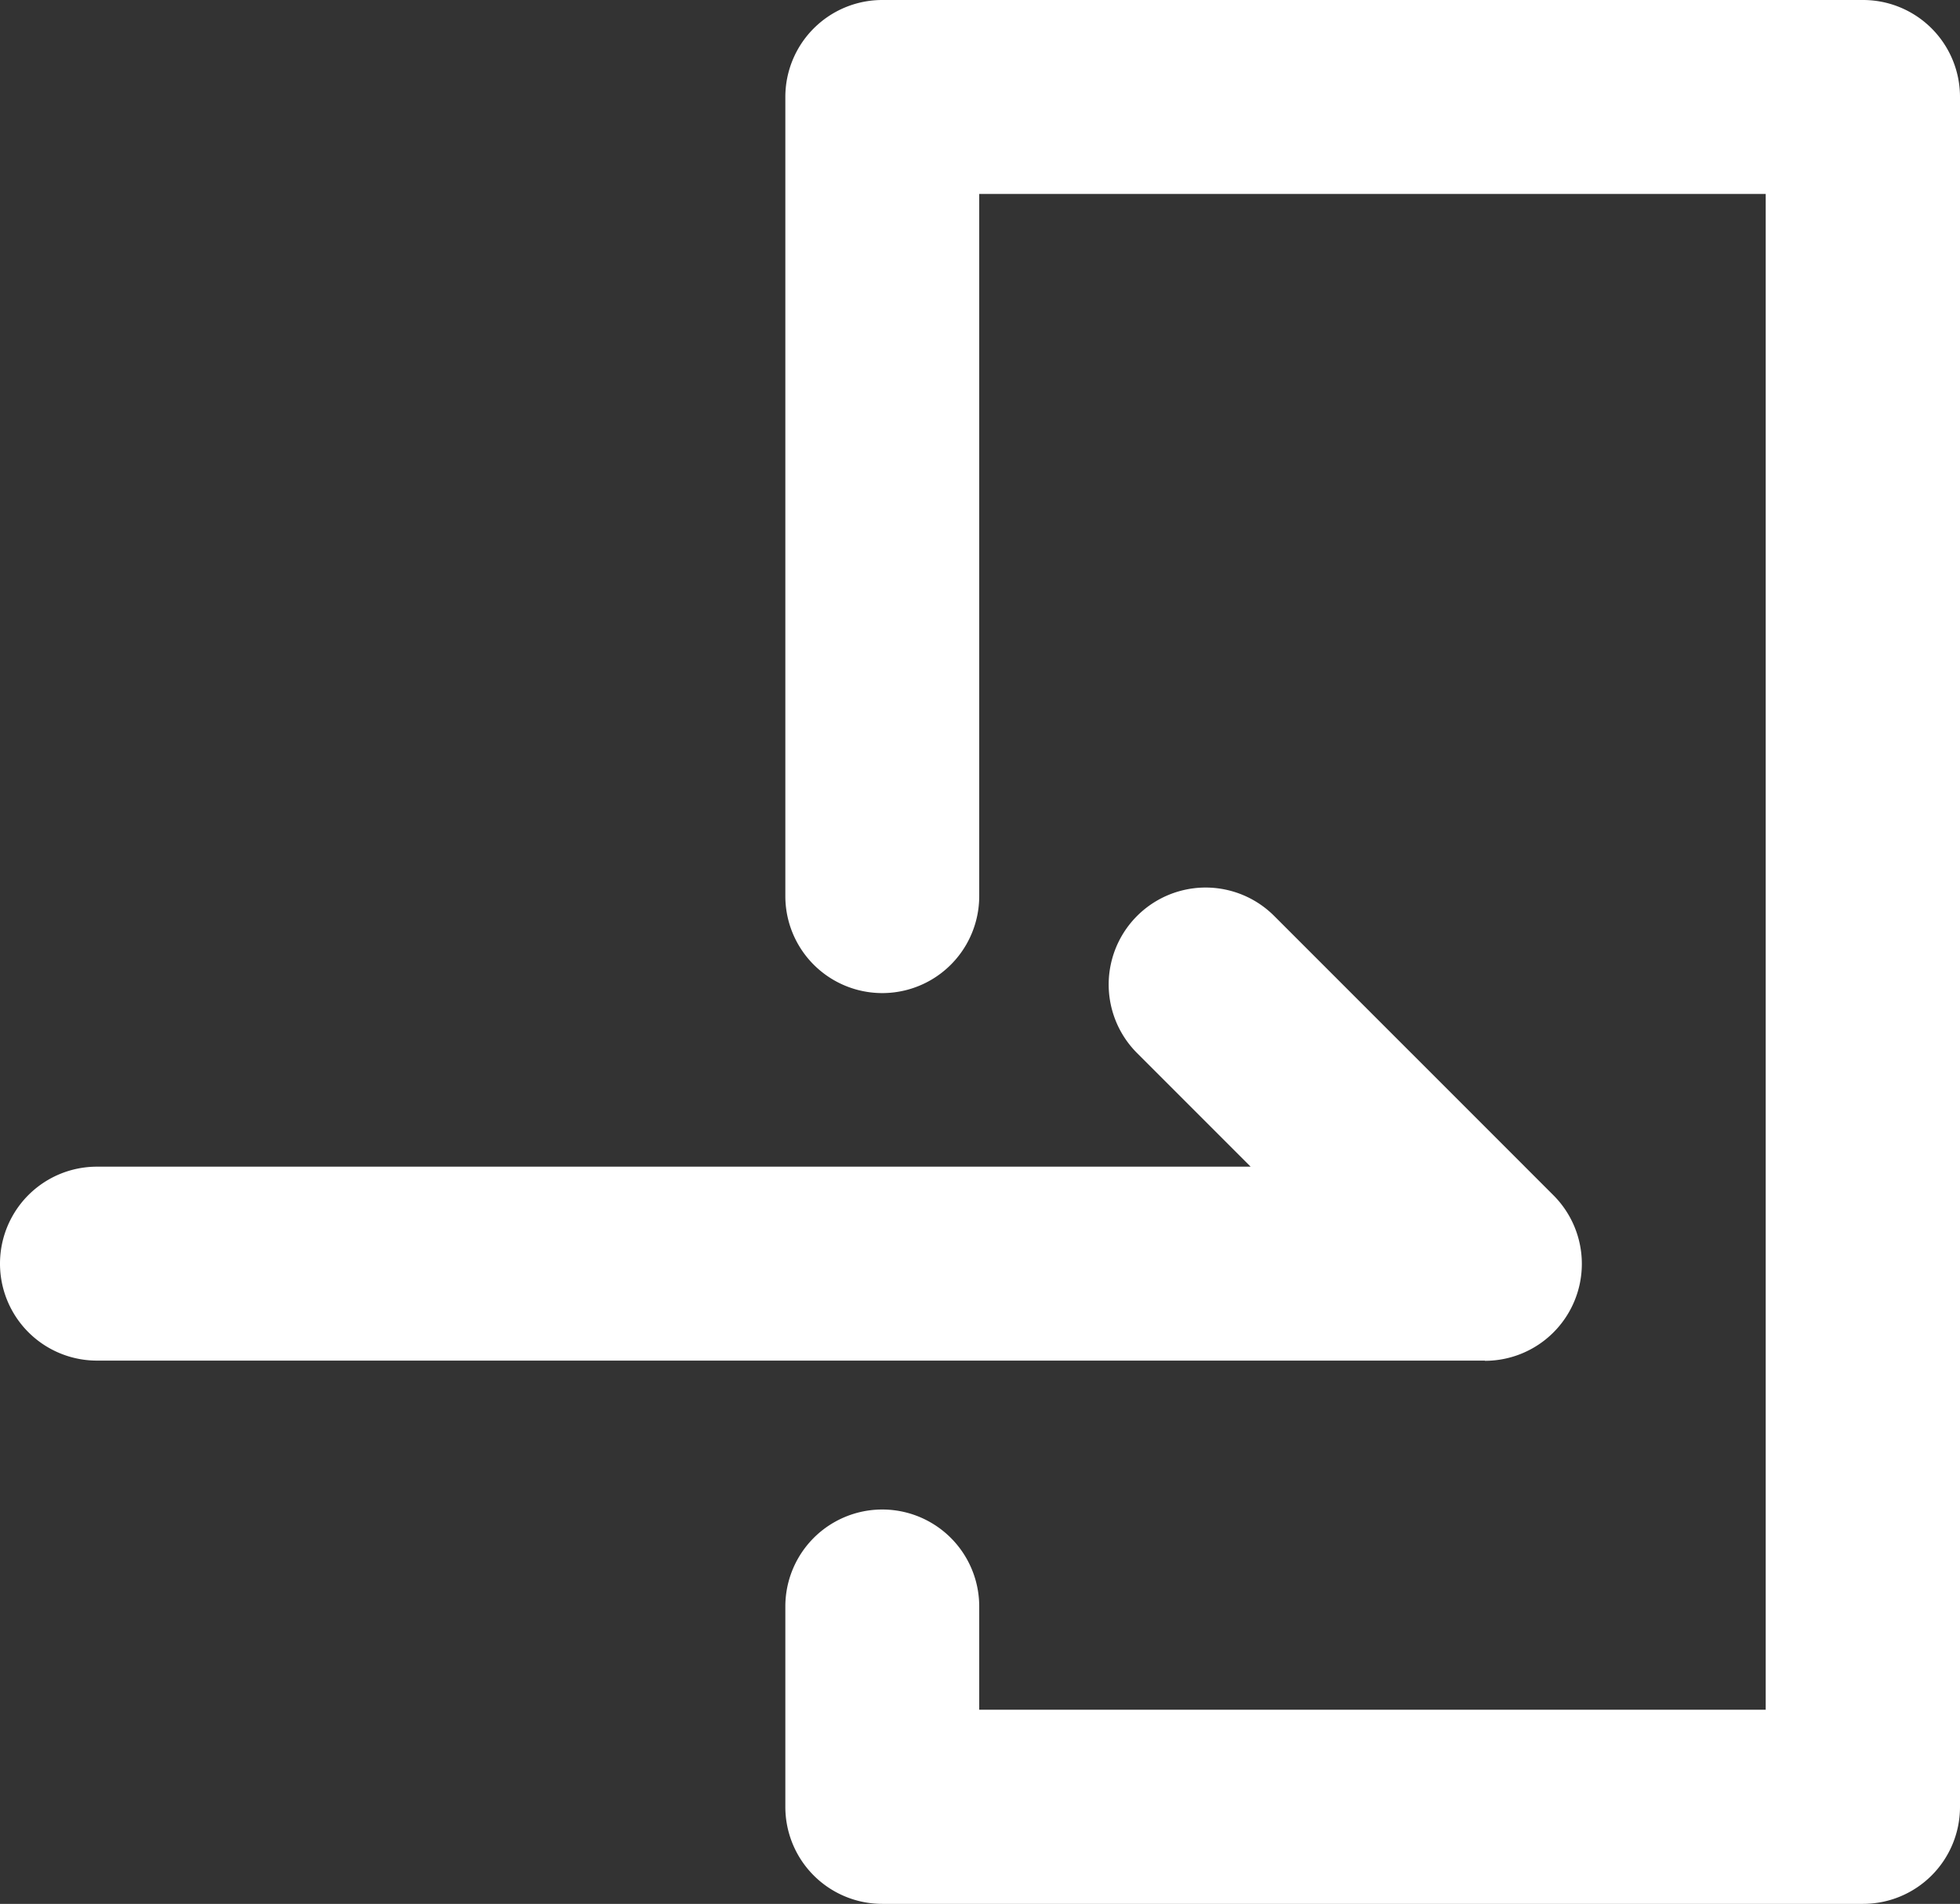 <svg xmlns="http://www.w3.org/2000/svg" width="18.985" height="18.437" viewBox="0 0 18.985 18.437">
  <rect x="0" y="0" width="18.985" height="18.437" fill="#333333" stroke="none"/>
  <g id="グループ_6713" data-name="グループ 6713" transform="translate(11.088 -33.781)">
    <g id="login_icon" transform="translate(-11.088 33.781)">
      <path id="パス_4934" data-name="パス 4934" d="M1615.526,485.708h-9.5a.939.939,0,0,1-.939-.939v-1.941a.939.939,0,1,1,1.878,0v1h7.618V469.149h-7.618v6.8a.939.939,0,1,1-1.878,0V468.21a.939.939,0,0,1,.939-.939h9.5a.939.939,0,0,1,.939.939v16.559A.939.939,0,0,1,1615.526,485.708Z" transform="translate(-1597.48 -467.271)" fill="#fff"/>
      <path id="パス_4935" data-name="パス 4935" d="M1578.948,517.594h-13.442a.939.939,0,1,1,0-1.878h11.175l-1.1-1.1a.939.939,0,0,1,1.328-1.328l2.708,2.708a.939.939,0,0,1-.664,1.6Z" transform="translate(-1564.567 -504.418)" fill="#fff"/>
    </g>
  </g>
</svg>
